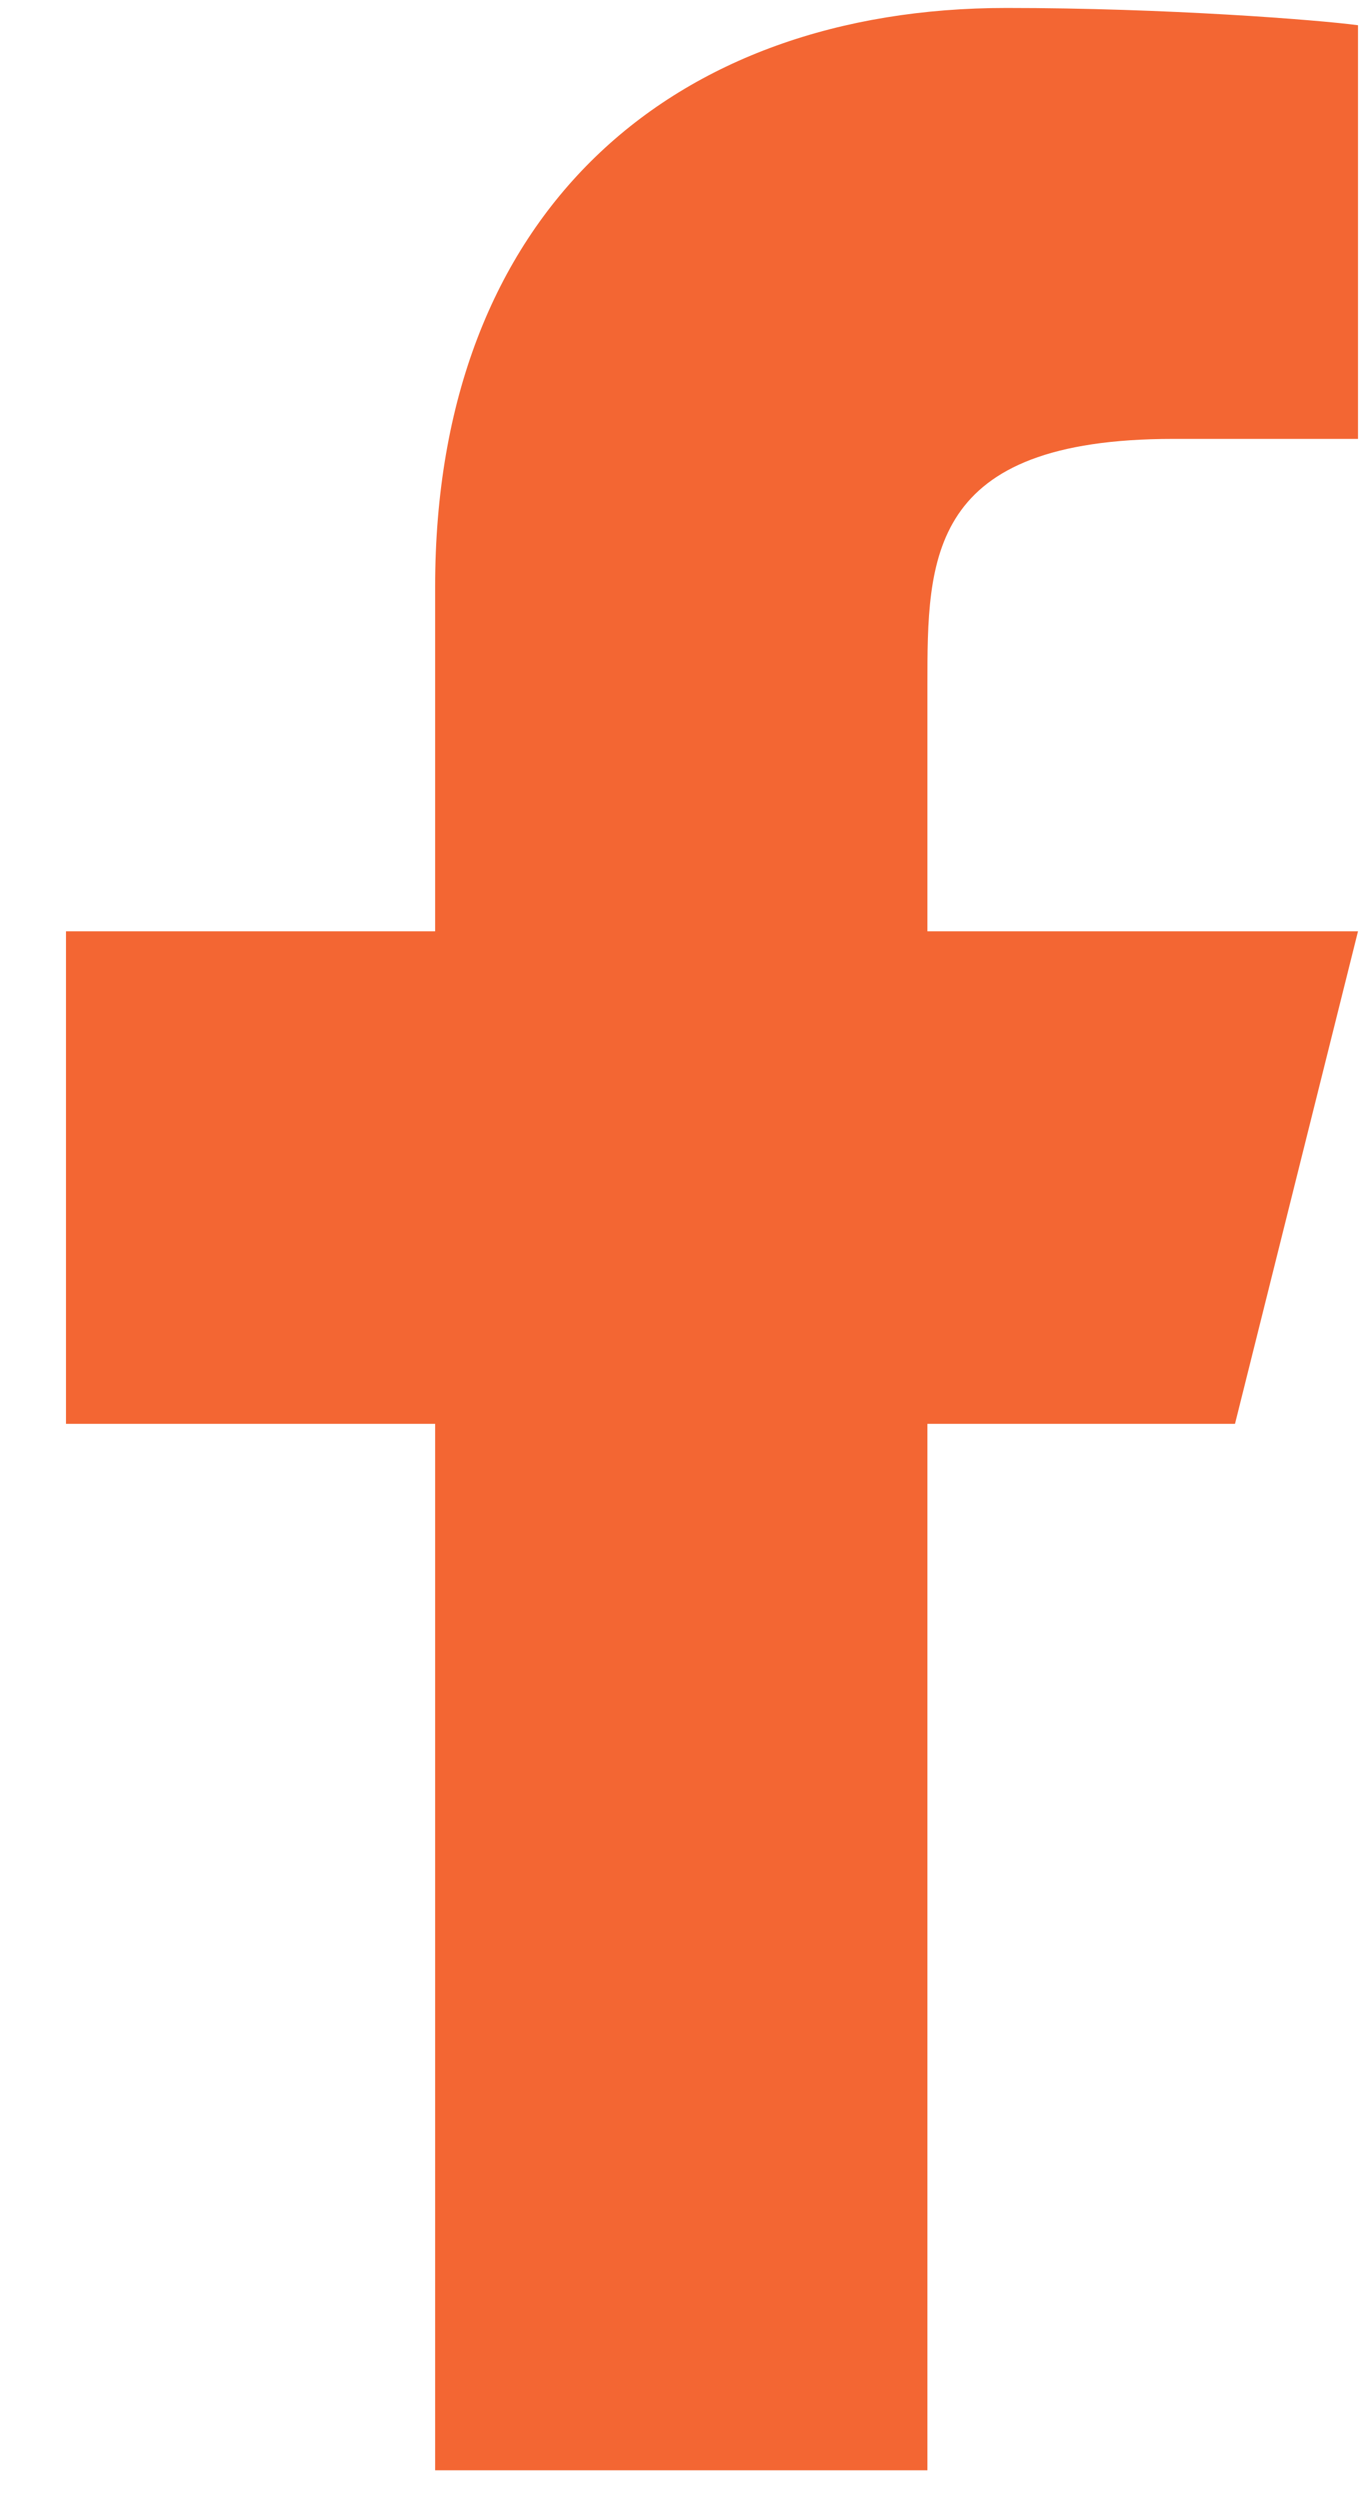 <svg width="12" height="22" viewBox="0 0 12 22" fill="none" xmlns="http://www.w3.org/2000/svg">
<path d="M8.165 12.529H10.873L11.956 8.195H8.165V6.029C8.165 4.913 8.165 3.862 10.331 3.862H11.956V0.222C11.603 0.175 10.27 0.07 8.861 0.07C5.92 0.07 3.831 1.865 3.831 5.162V8.195H0.581V12.529H3.831V21.737H8.165V12.529Z" fill="url(#paint0_linear_8042_45)"/>
<defs>
<linearGradient id="paint0_linear_8042_45" x1="6.269" y1="0.07" x2="6.269" y2="21.737" gradientUnits="userSpaceOnUse">
<stop offset="1" stop-color="#F36633"/>
</linearGradient>
</defs>
</svg>
